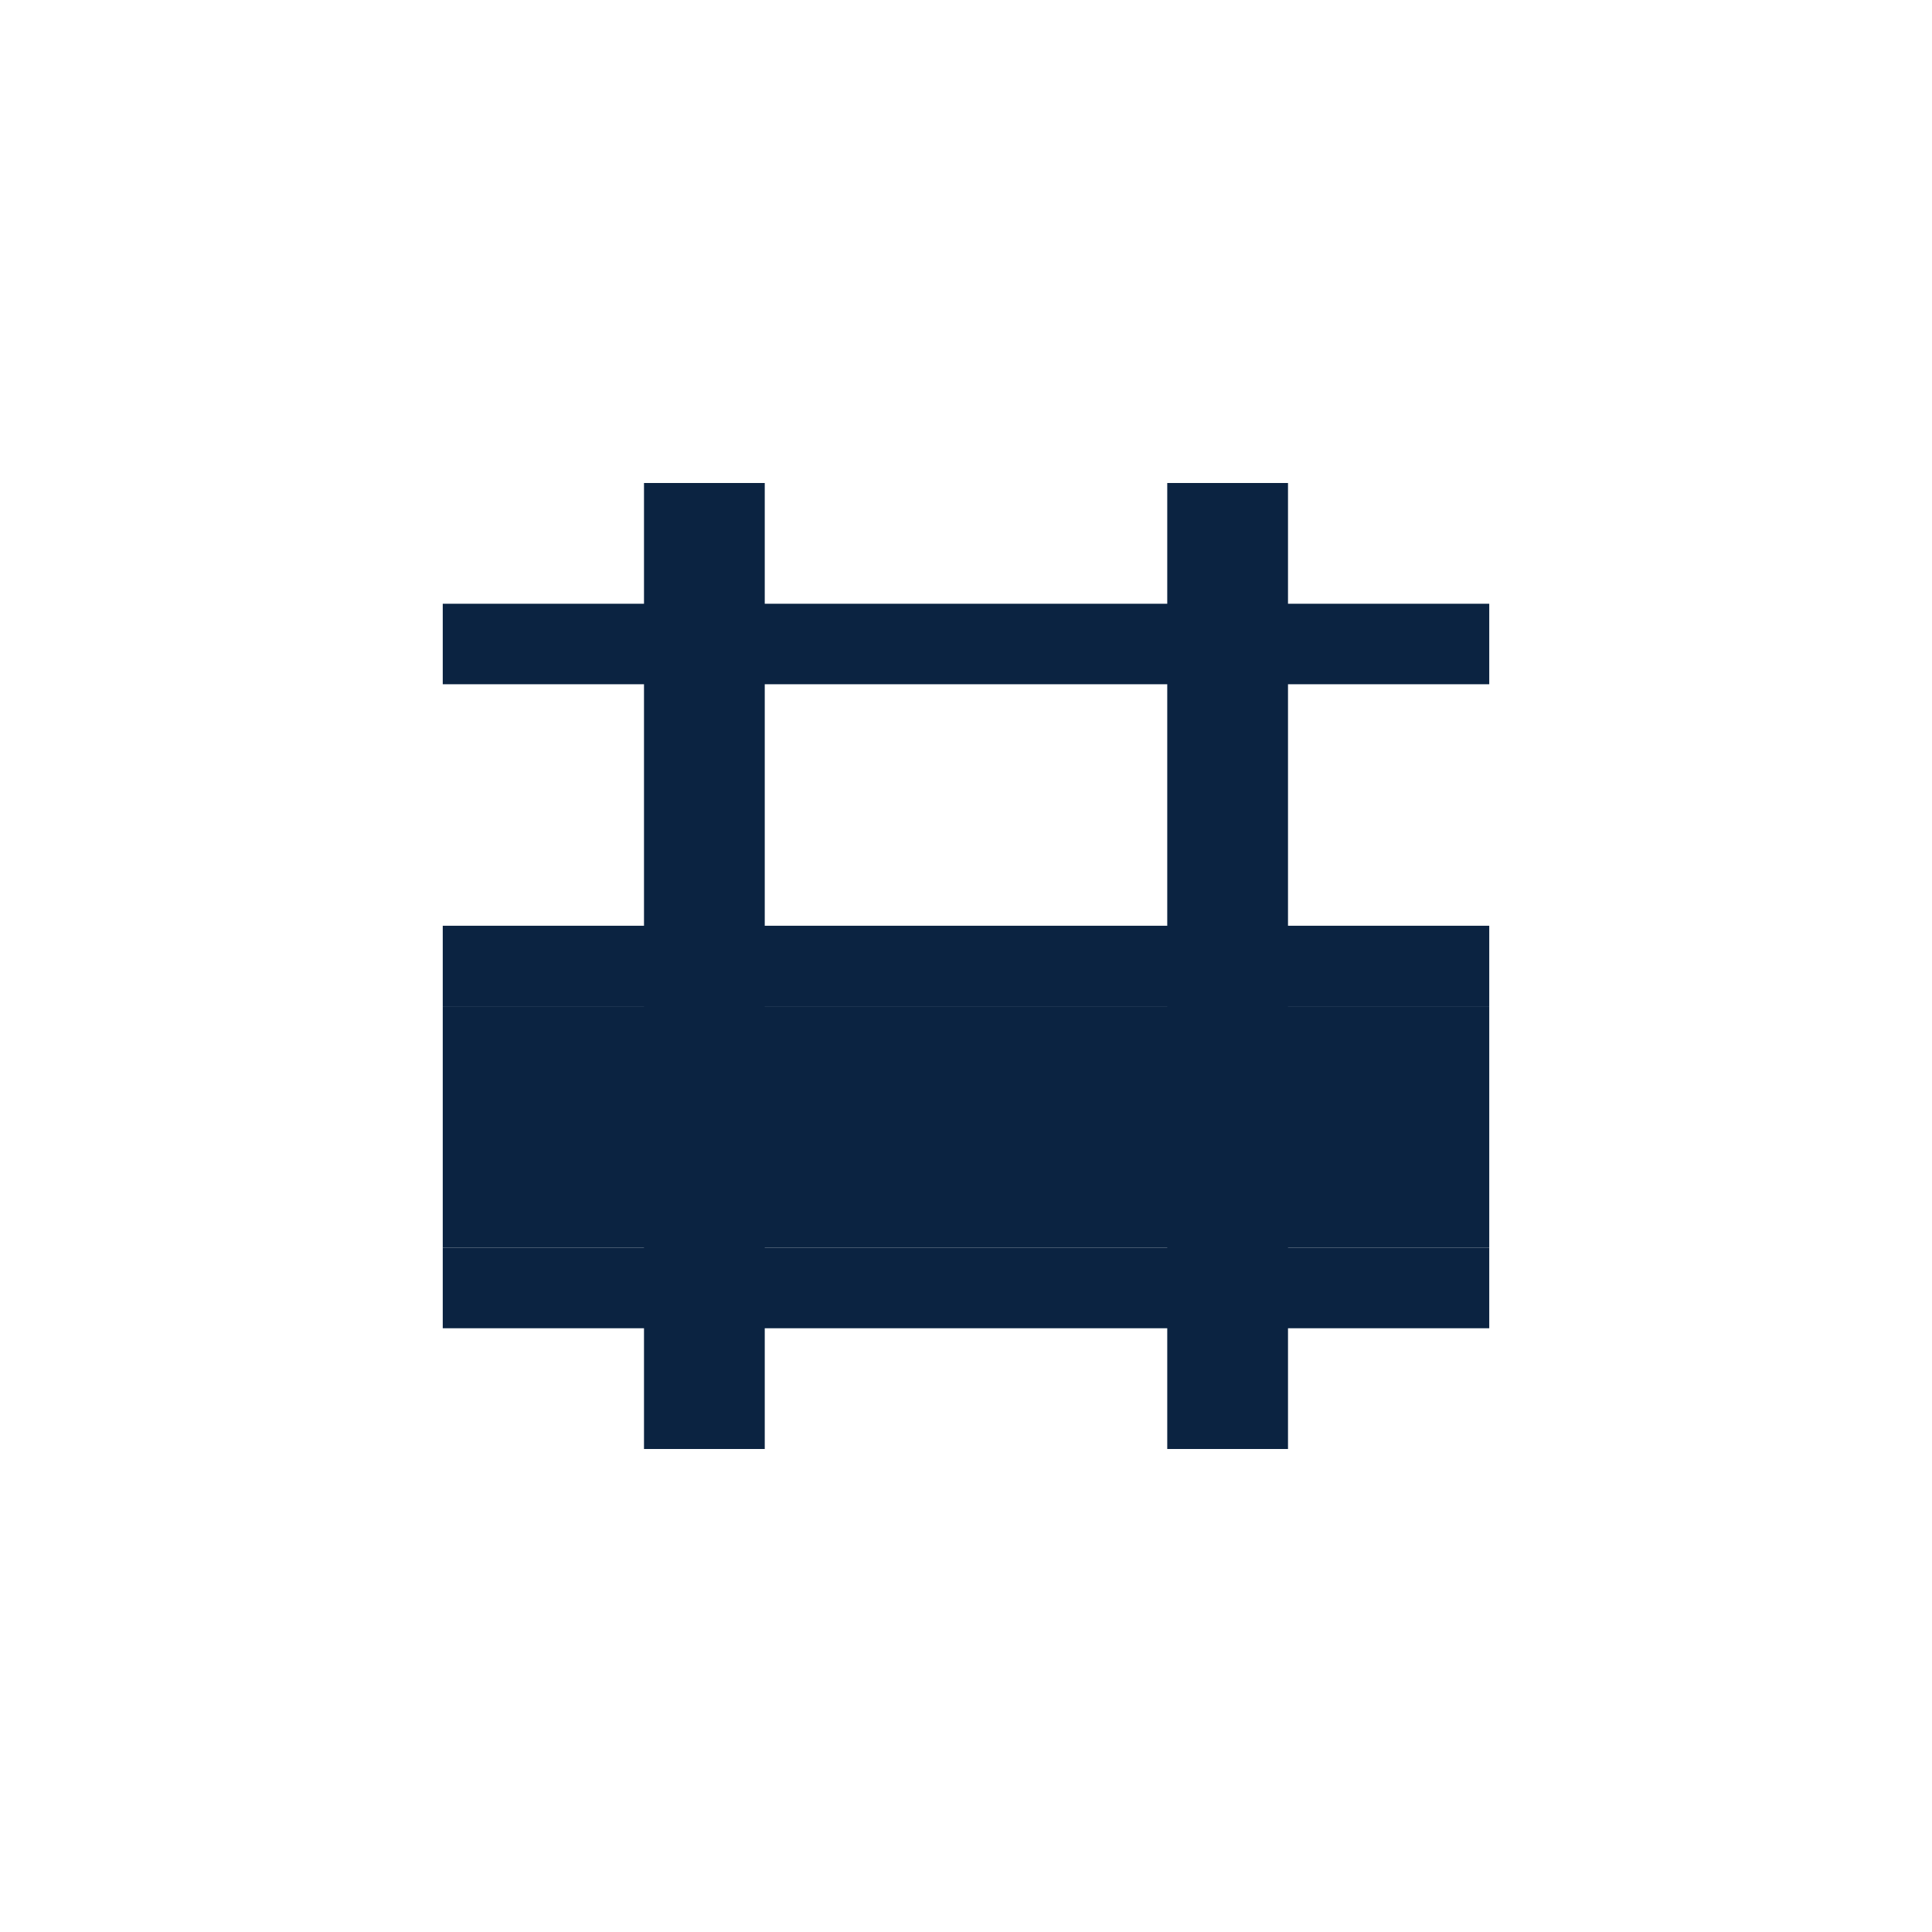<svg xmlns="http://www.w3.org/2000/svg" fill="none" viewBox="0 0 48 48" height="48" width="48">
<path fill="#0B2341" d="M16 36H19V33L29 33V36H32V33L37 33V31H32V25H37V23H32V17H37V15H32V12H29V15L19 15V12H16V15H11V17H16V23H11V25H16V31H11V33L16 33V36ZM29 17V23L19 23V17L29 17ZM29 25V31L19 31V25L29 25Z" clip-rule="evenodd" fill-rule="evenodd"></path>
<rect fill="#0B2341" transform="matrix(1 0 0 -1 11 31)" height="6" width="26"></rect>
</svg>
